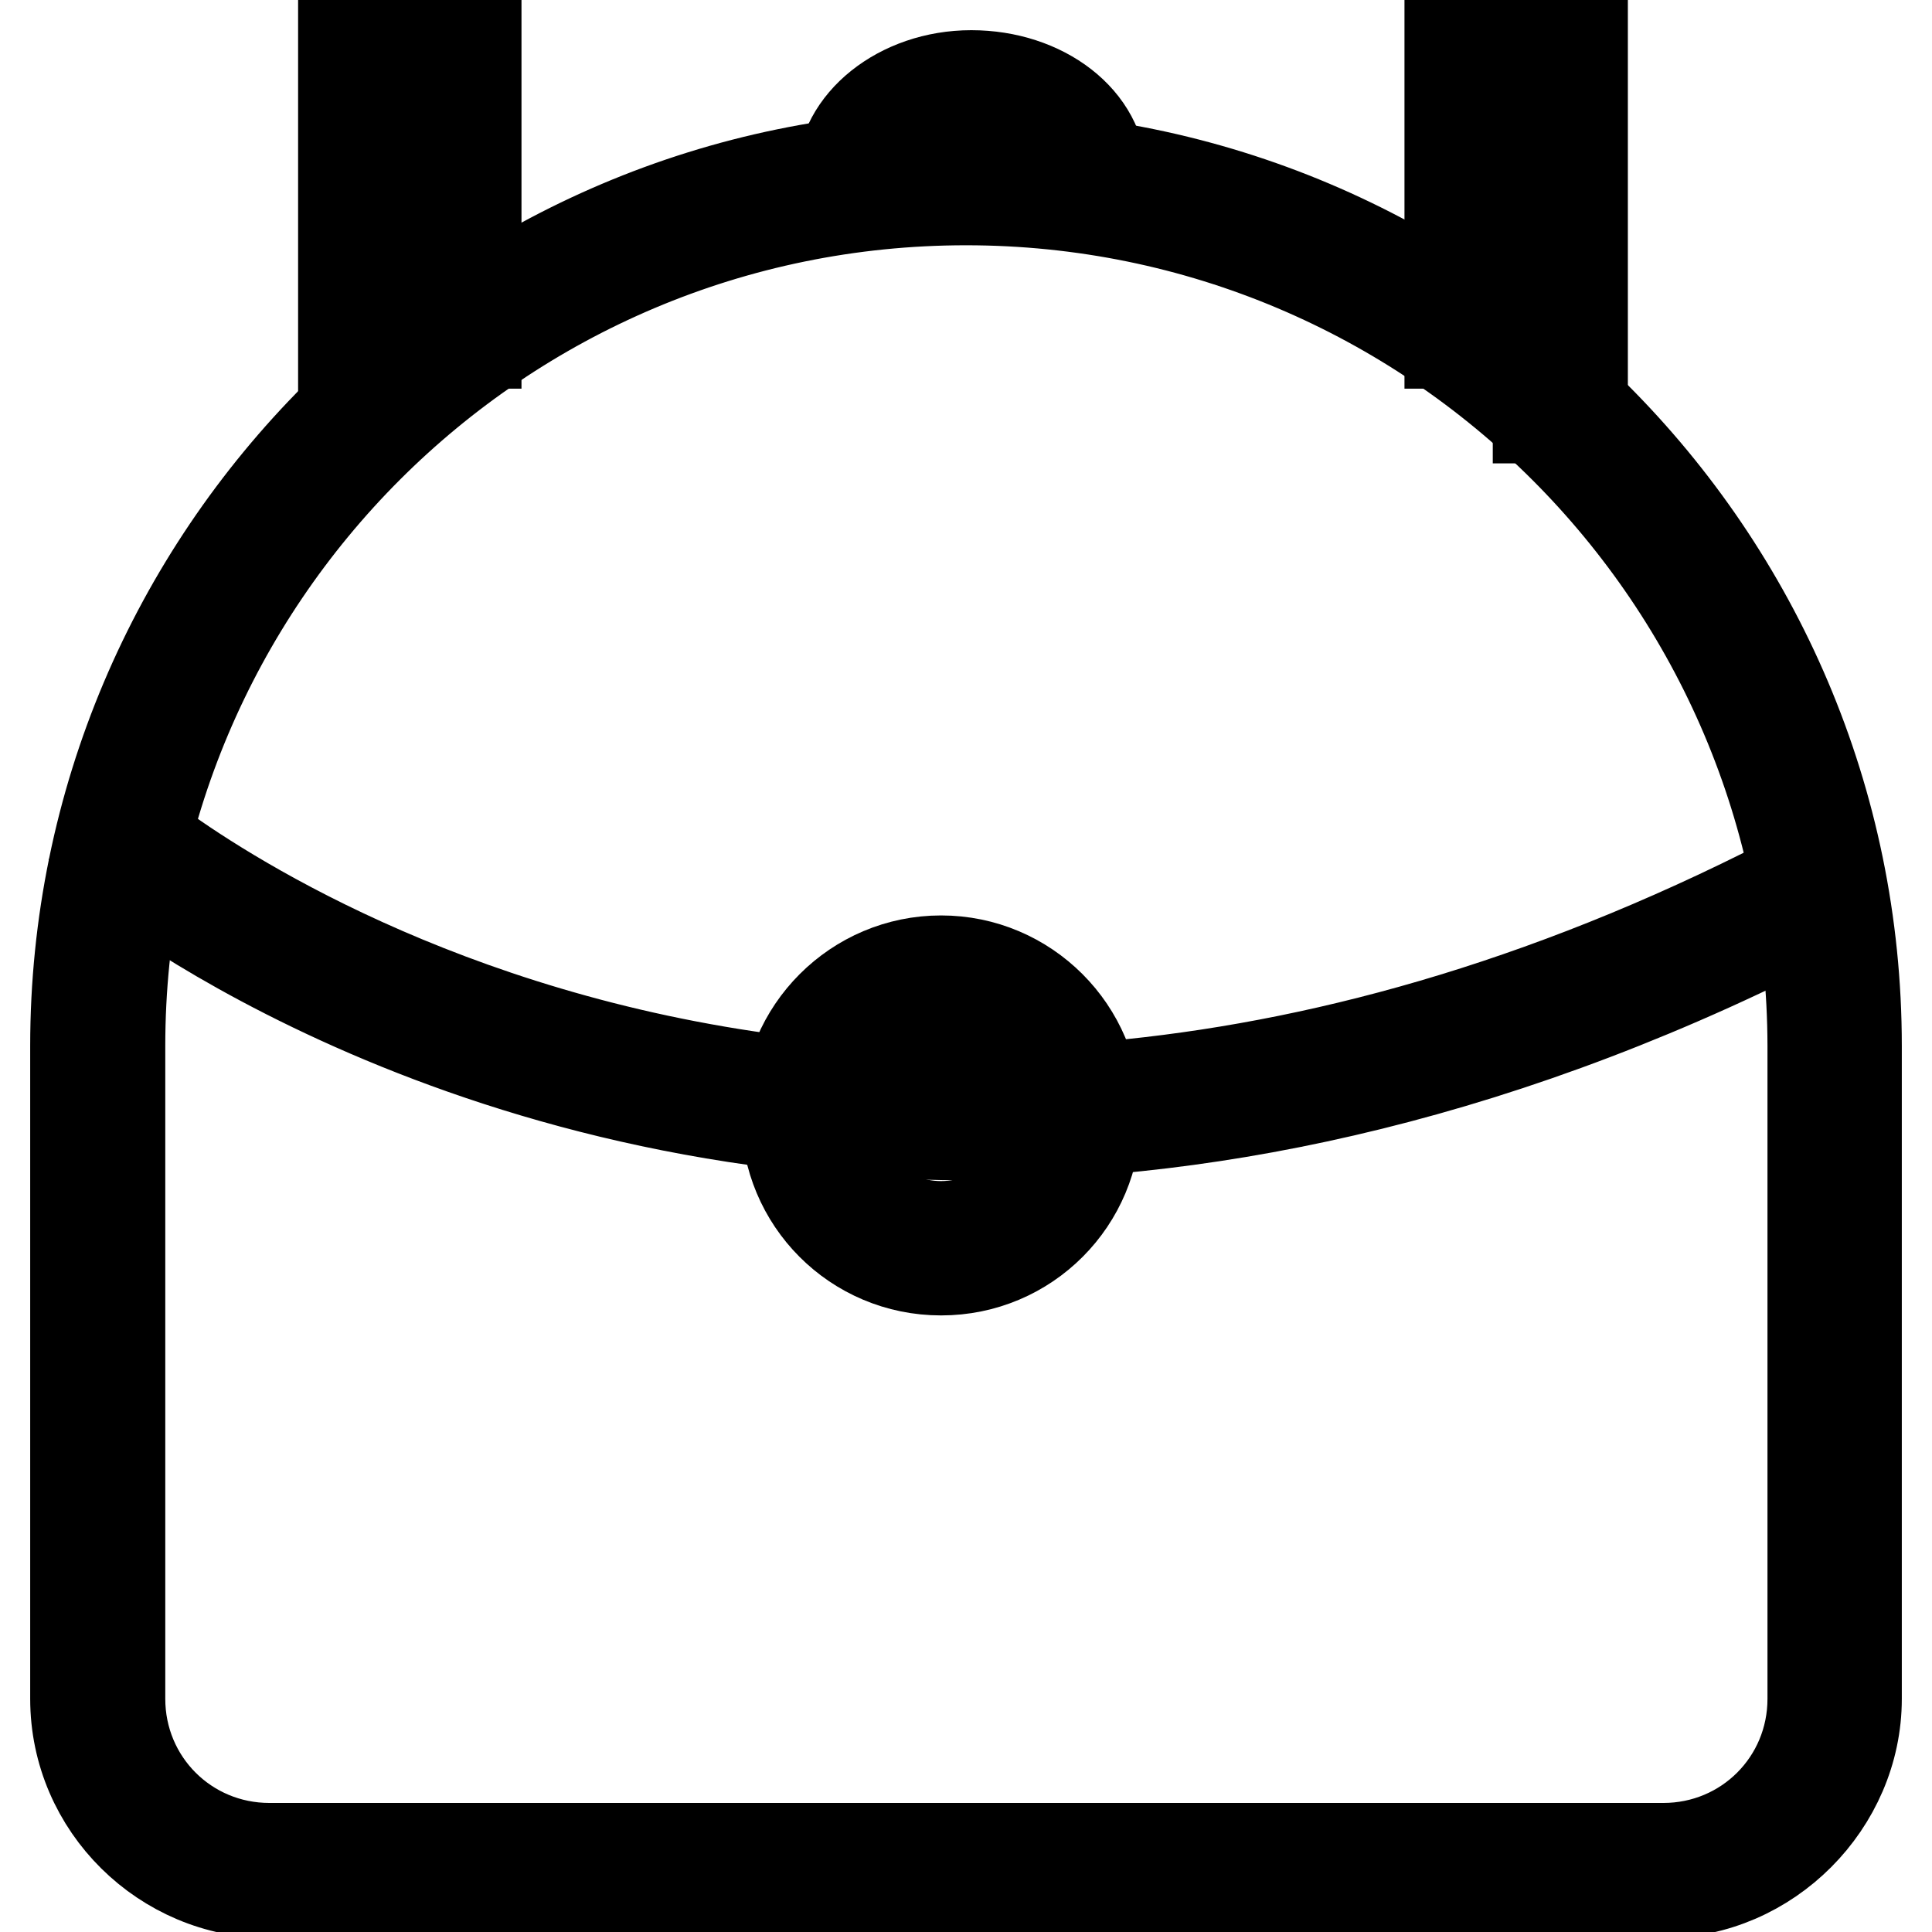 <?xml version="1.0" encoding="utf-8"?>
<!-- Svg Vector Icons : http://www.onlinewebfonts.com/icon -->
<!DOCTYPE svg PUBLIC "-//W3C//DTD SVG 1.1//EN" "http://www.w3.org/Graphics/SVG/1.1/DTD/svg11.dtd">
<svg version="1.1" xmlns="http://www.w3.org/2000/svg" xmlns:xlink="http://www.w3.org/1999/xlink" x="0px" y="0px" viewBox="0 0 256 256" enable-background="new 0 0 256 256" xml:space="preserve">
<g> <path stroke-width="12" fill-opacity="0" stroke="#000000"  d="M220.3,250.8H35.7c-13.9,0-25.7-11.4-25.7-25.7v-86.5c0-64.9,52.8-118,118-118c64.9,0,118,52.8,118,118 v86.5C246,239,234.3,250.8,220.3,250.8L220.3,250.8z M128,26.5c-61.9,0-112.1,50.2-112.1,112.1v86.5c0,11,8.8,19.8,19.8,19.8h184.7 c11,0,19.8-8.8,19.8-19.8v-86.5C240.1,76.7,189.9,26.5,128,26.5z"/> <path stroke-width="12" fill-opacity="0" stroke="#000000"  d="M128.4,150.4c-70.4,0-114-35.9-114.3-36.3l3.7-4.4c0.7,0.7,90.5,74.8,222.1,5.5l2.6,5.1 C199.8,142.7,161,150.4,128.4,150.4L128.4,150.4z"/> <path stroke-width="12" fill-opacity="0" stroke="#000000"  d="M124.7,168.3c-11.4,0-20.5-9.2-20.5-20.5s9.2-20.5,20.5-20.5s20.5,9.2,20.5,20.5S136.1,168.3,124.7,168.3z  M124.7,133.1c-8.1,0-14.7,6.6-14.7,14.7c0,8.1,6.6,14.7,14.7,14.7s14.7-6.6,14.7-14.7C139.4,139.7,132.8,133.1,124.7,133.1z  M51.4,55.4h-5.9V5.2h17.6v40.3h-5.9V11.1h-5.9V55.4z M209.7,55.4h-5.9V11.1H198v34.4h-5.9V5.2h17.6V55.4z M146,23.6h-5.5 c0-4.4-5.1-7.7-11.4-7.7c-6.2,0-11.4,3.7-11.4,7.7h-6.2c0-7.3,7.7-13.6,17.2-13.6S146,15.9,146,23.6z"/></g>
</svg>